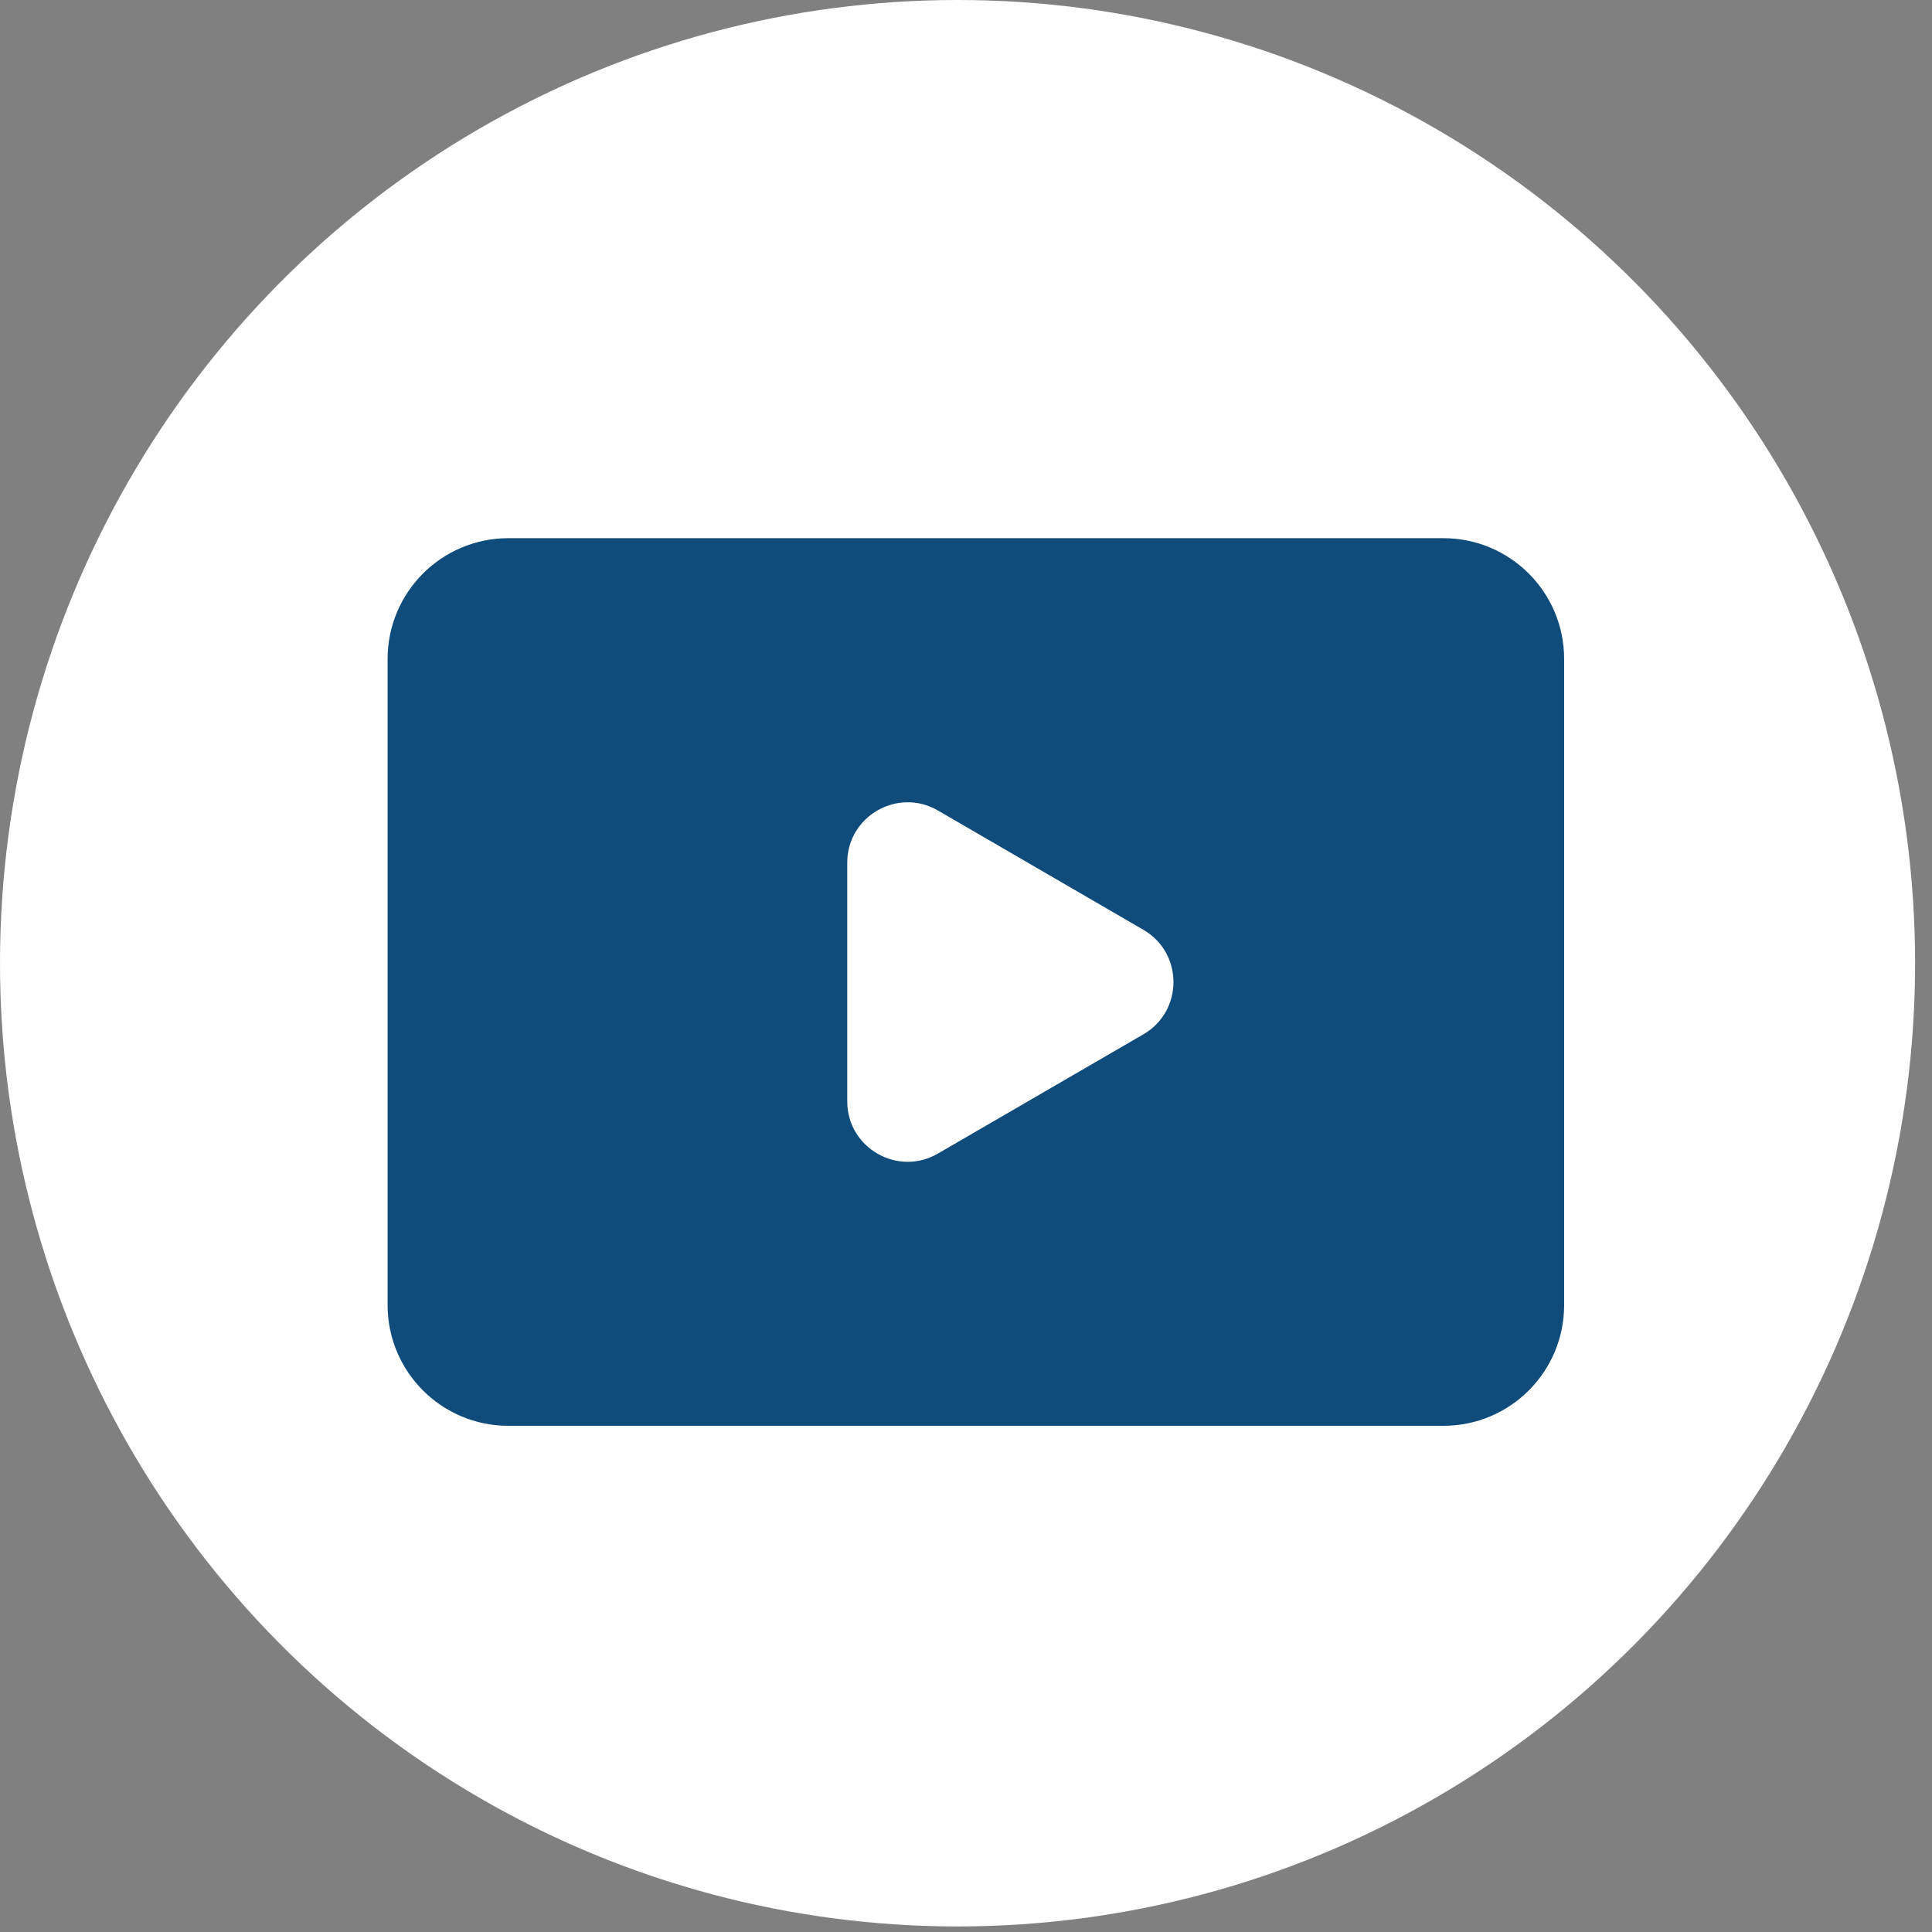 <svg width="32" height="32" viewBox="0 0 32 32" fill="none" xmlns="http://www.w3.org/2000/svg">
<rect x="0" y="0" width="32" height="32" fill="#808080" stroke="none"/>
<ellipse cx="15.86" cy="15.954" rx="15.86" ry="15.954" fill="white"/>
<path d="M23.907 8.914C25.012 8.914 25.907 9.81 25.907 10.914V21.616C25.907 22.721 25.012 23.616 23.907 23.616H8.42C7.315 23.616 6.42 22.721 6.42 21.616V10.914C6.42 9.81 7.315 8.914 8.42 8.914H23.907ZM15.536 13.425C14.87 13.038 14.033 13.518 14.033 14.289V18.242C14.033 19.013 14.87 19.494 15.536 19.106L18.939 17.131C19.602 16.745 19.602 15.787 18.939 15.401L15.536 13.425Z" fill="#104C7B"/>
</svg>
